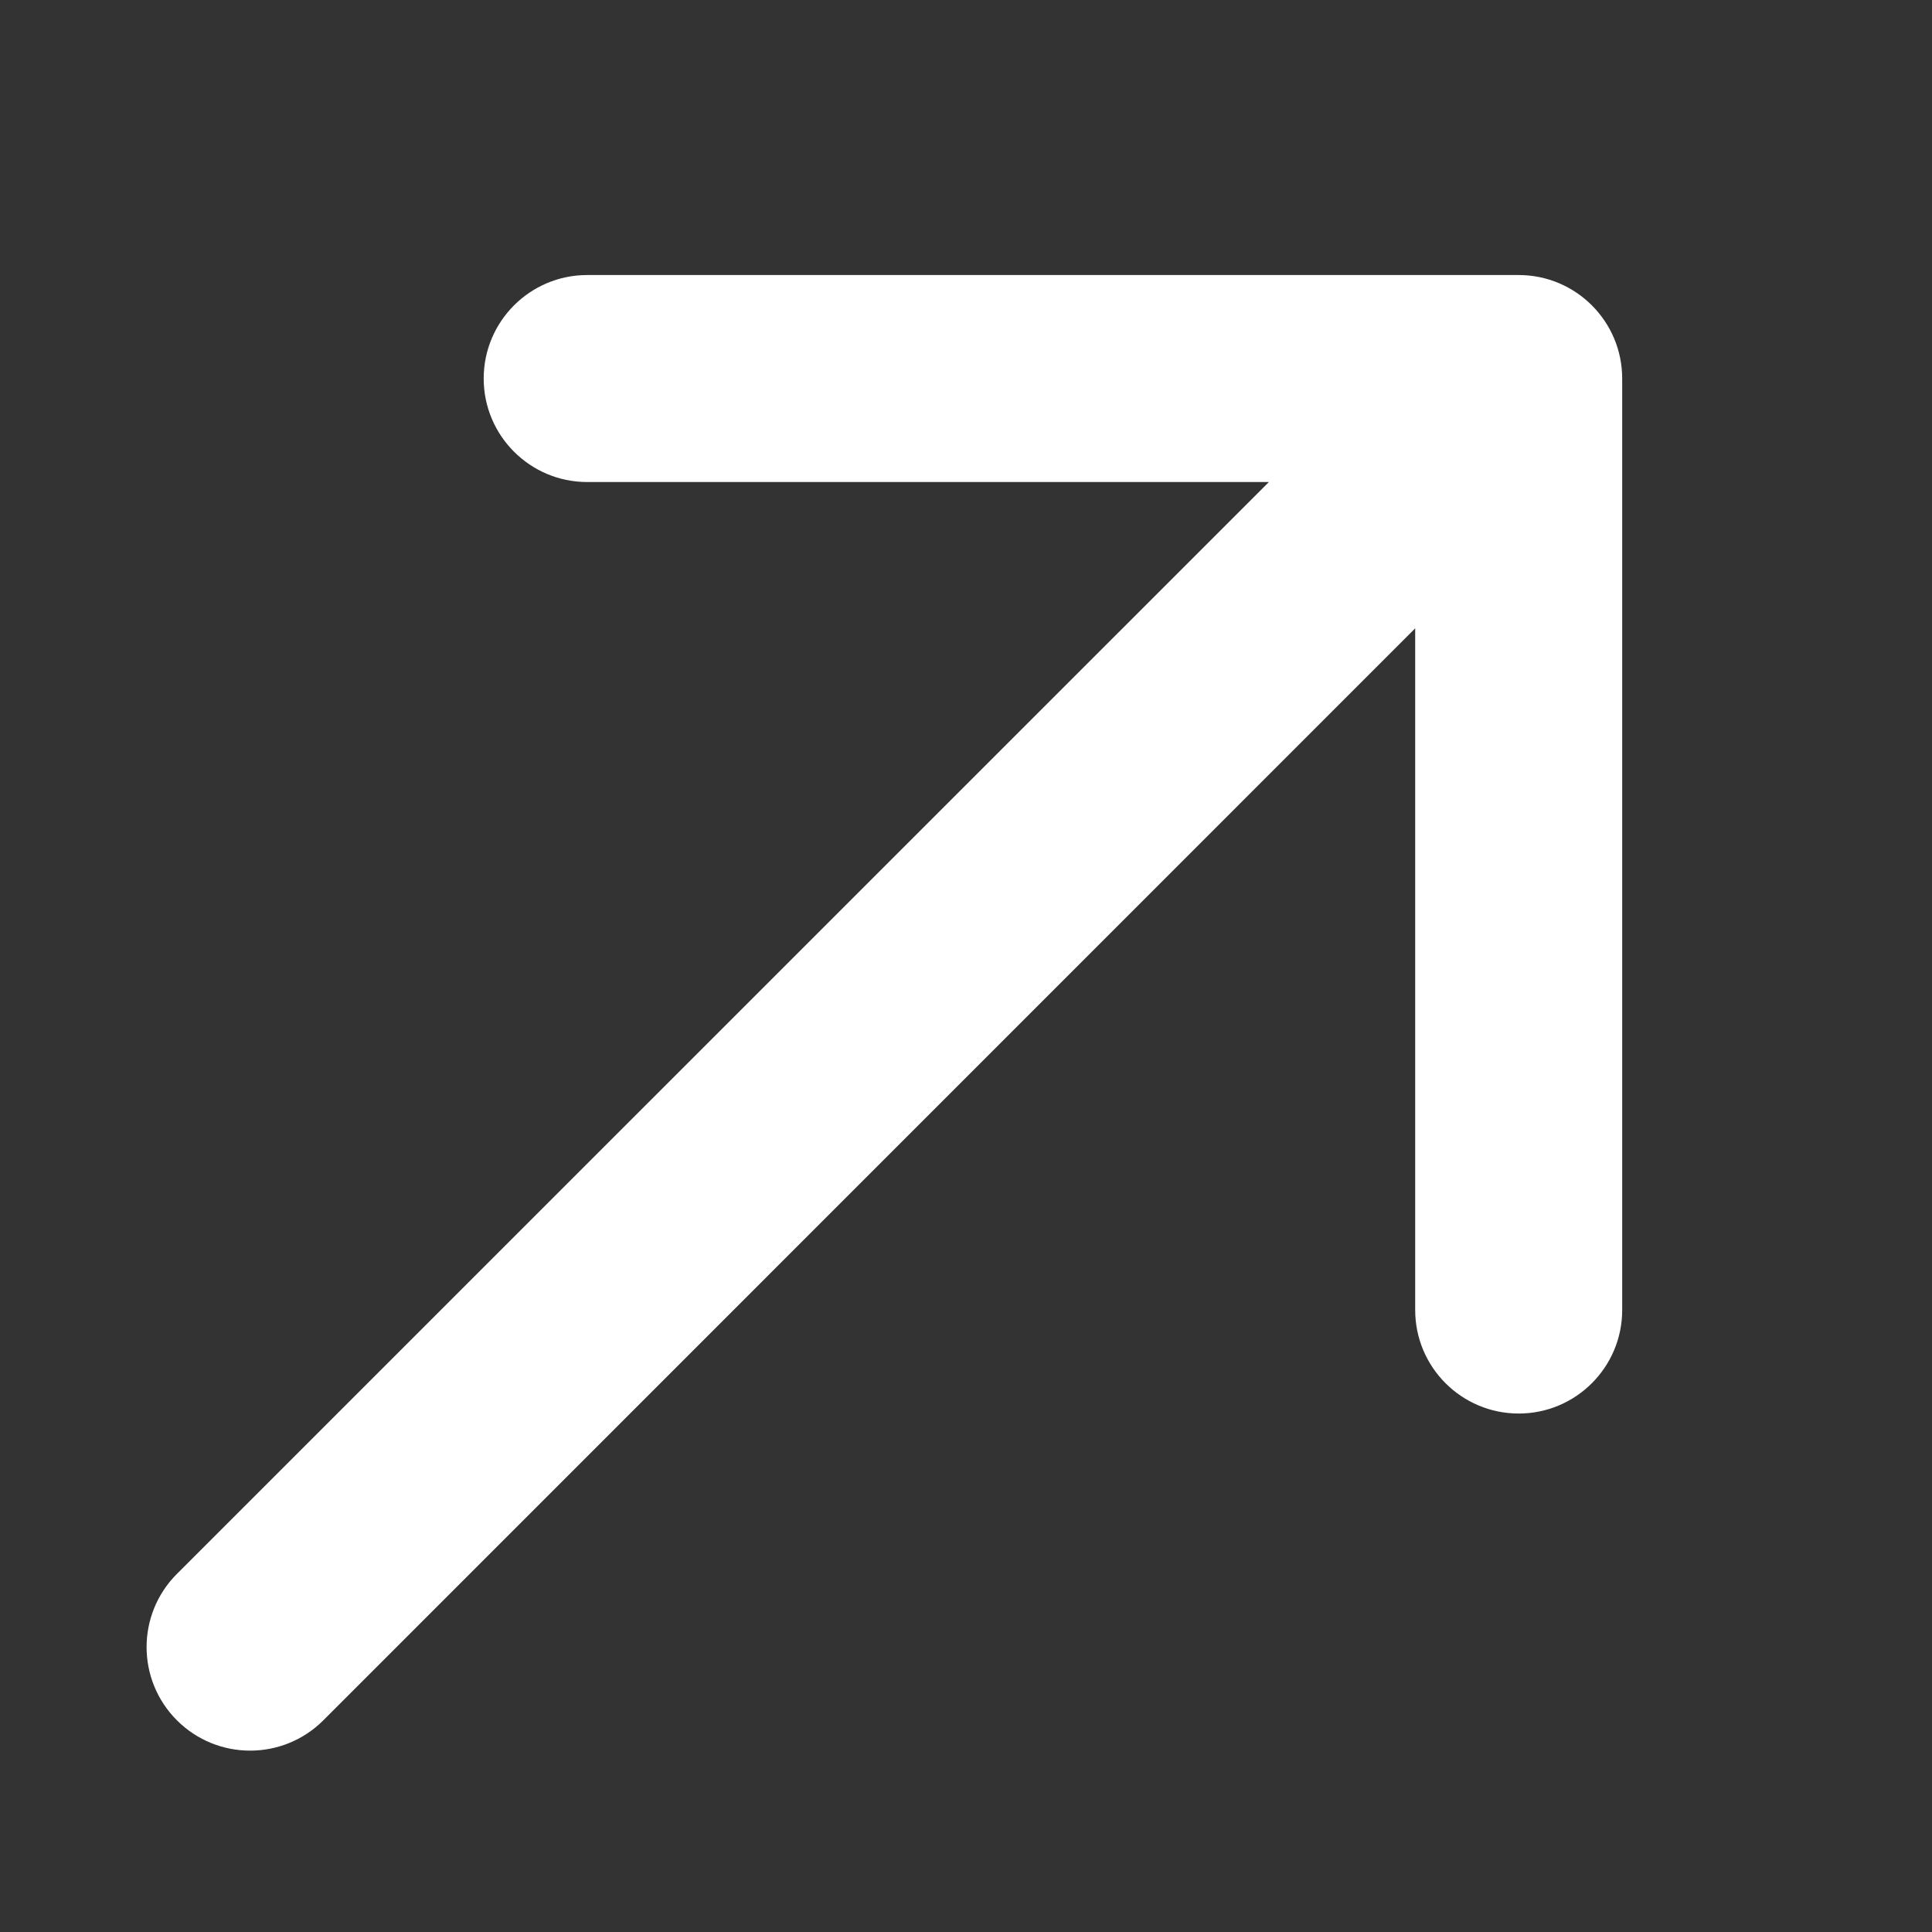 <svg width="14" height="14" viewBox="0 0 14 14" fill="none" xmlns="http://www.w3.org/2000/svg">
<rect x="0" y="0" width="14" height="14" fill="#333333" stroke="none"/>
<g id="&#231;&#174;&#173;&#229;&#164;&#180;">
<path id="Arrow 1" d="M1.282 11.405C0.989 11.698 0.989 12.173 1.282 12.466C1.575 12.759 2.05 12.759 2.343 12.466L1.812 11.935L1.282 11.405ZM11.755 2.743C11.755 2.329 11.419 1.993 11.005 1.993H4.255C3.841 1.993 3.505 2.329 3.505 2.743C3.505 3.157 3.841 3.493 4.255 3.493L10.255 3.493L10.255 9.493C10.255 9.907 10.591 10.243 11.005 10.243C11.419 10.243 11.755 9.907 11.755 9.493V2.743ZM1.812 11.935L2.343 12.466L11.535 3.273L11.005 2.743L10.475 2.213L1.282 11.405L1.812 11.935Z" fill="white"/>
</g>
</svg>
